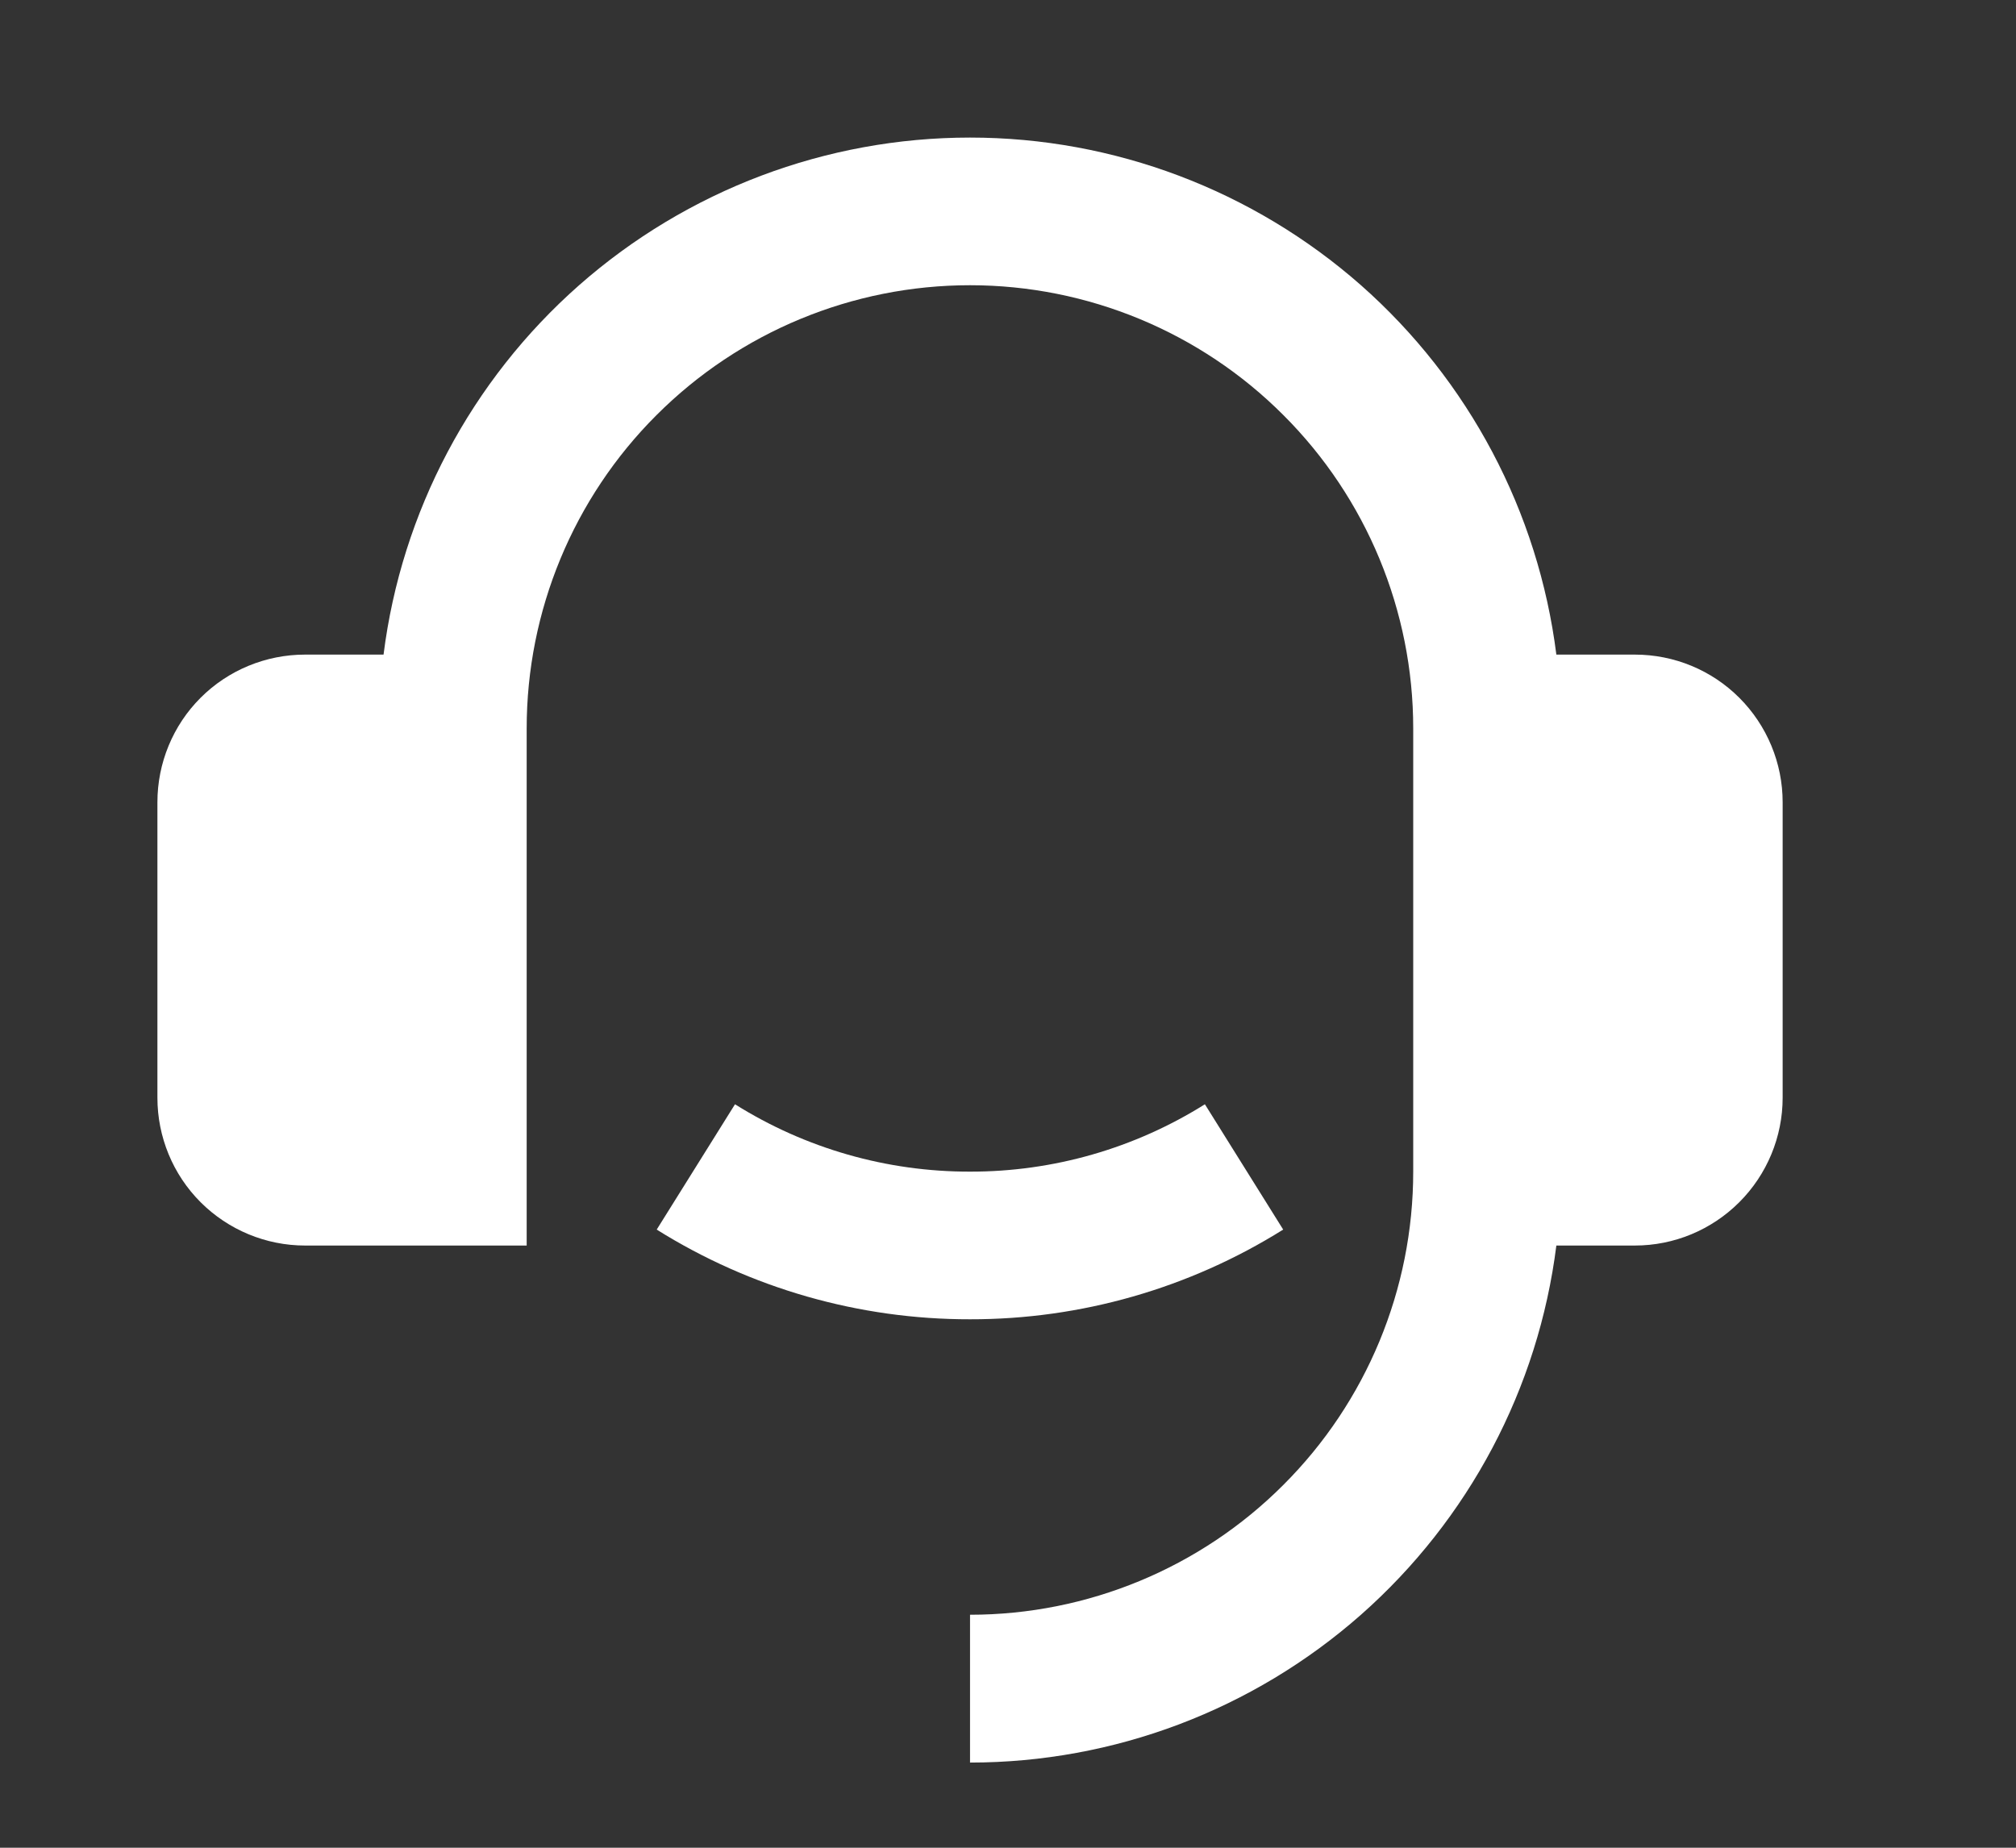 <svg width="12" height="11" viewBox="0 0 12 11" fill="none" xmlns="http://www.w3.org/2000/svg">
<rect x="0" y="0" width="12" height="11" fill="#333333" stroke="none"/>
<path d="M9.731 3.897C9.965 3.897 10.188 3.989 10.353 4.154C10.518 4.319 10.611 4.543 10.611 4.776V6.535C10.611 6.768 10.518 6.992 10.353 7.157C10.188 7.322 9.965 7.415 9.731 7.415H9.264C9.157 8.265 8.743 9.046 8.101 9.613C7.458 10.18 6.631 10.493 5.774 10.493V9.613C6.473 9.613 7.145 9.335 7.639 8.84C8.134 8.346 8.412 7.675 8.412 6.975V4.336C8.412 3.637 8.134 2.965 7.639 2.471C7.145 1.976 6.473 1.698 5.774 1.698C5.074 1.698 4.403 1.976 3.908 2.471C3.413 2.965 3.135 3.637 3.135 4.336V7.415H1.816C1.583 7.415 1.359 7.322 1.194 7.157C1.029 6.992 0.937 6.768 0.937 6.535V4.776C0.937 4.543 1.029 4.319 1.194 4.154C1.359 3.989 1.583 3.897 1.816 3.897H2.283C2.39 3.047 2.804 2.265 3.447 1.698C4.09 1.132 4.917 0.819 5.774 0.819C6.631 0.819 7.458 1.132 8.101 1.698C8.743 2.265 9.157 3.047 9.264 3.897H9.731ZM3.909 7.32L4.375 6.574C4.794 6.837 5.279 6.976 5.774 6.975C6.268 6.976 6.753 6.837 7.172 6.574L7.638 7.32C7.079 7.67 6.433 7.855 5.774 7.854C5.114 7.855 4.468 7.67 3.909 7.32Z" fill="white"/>
</svg>
